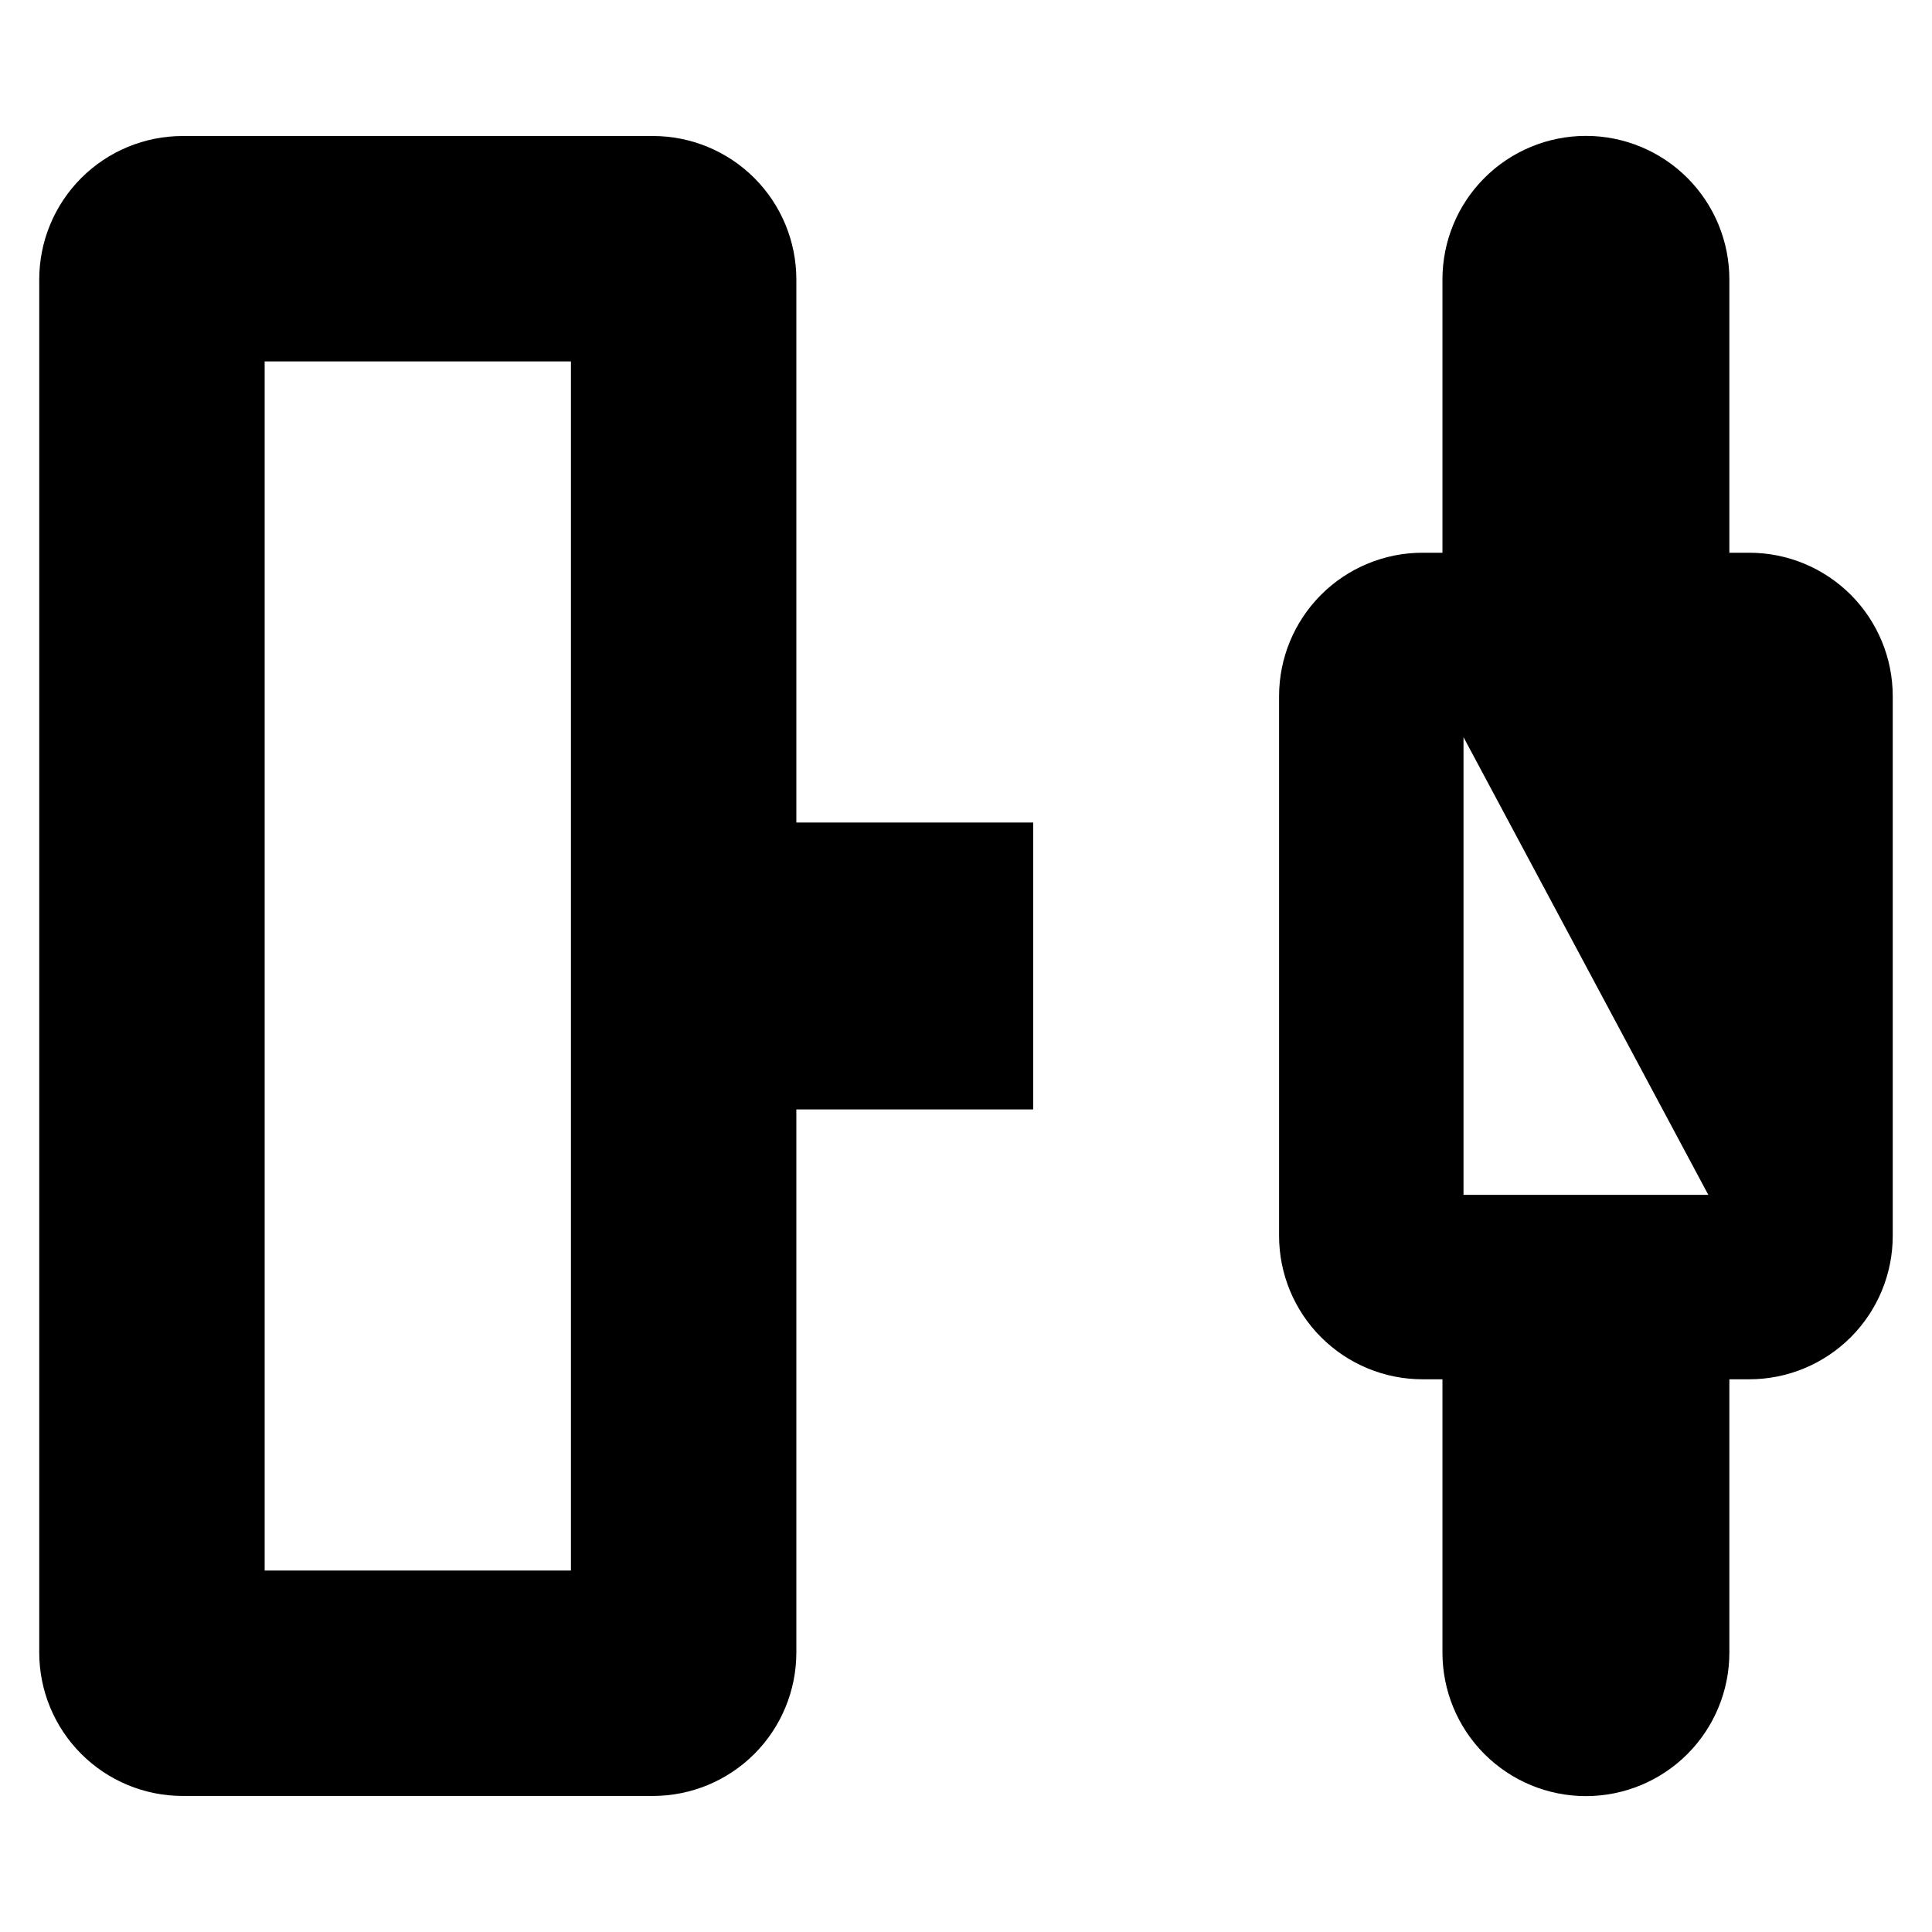 <?xml version="1.0" encoding="UTF-8"?>
<!-- Uploaded to: ICON Repo, www.iconrepo.com, Generator: ICON Repo Mixer Tools -->
<svg fill="#000000" width="800px" height="800px" version="1.1" viewBox="144 144 512 512" xmlns="http://www.w3.org/2000/svg">
 <g>
  <path d="m355.04 218.06c0-10.082-4.004-19.75-11.133-26.883-7.129-7.129-16.801-11.133-26.883-11.133h-124.61c-10.082 0-19.75 4.004-26.879 11.133-7.129 7.133-11.137 16.801-11.137 26.883v363.87c0 10.082 4.008 19.754 11.137 26.883s16.797 11.133 26.879 11.133h124.61c10.082 0 19.754-4.004 26.883-11.133s11.133-16.801 11.133-26.883v-143.92h62.758v-76.035h-62.758zm-59.738 342.15h-81.164v-320.43h81.164z"/>
  <path d="m607.58 290.48h-5.281v-72.414c0.008-10.09-3.992-19.77-11.121-26.906-7.133-7.137-16.809-11.148-26.895-11.148-10.09 0-19.766 4.012-26.898 11.148-7.129 7.137-11.129 16.816-11.121 26.906v72.414h-5.281c-10.082 0-19.75 4.004-26.879 11.133-7.129 7.129-11.137 16.801-11.137 26.883v143.01c0 10.086 4.008 19.754 11.137 26.883 7.129 7.129 16.797 11.137 26.879 11.137h5.281v72.41c-0.008 10.09 3.992 19.77 11.121 26.906 7.133 7.141 16.809 11.148 26.898 11.148 10.086 0 19.762-4.008 26.895-11.148 7.129-7.137 11.129-16.816 11.121-26.906v-72.41h5.281c10.082 0 19.75-4.008 26.883-11.137 7.129-7.129 11.133-16.797 11.133-26.883v-143.01c0-10.082-4.004-19.754-11.133-26.883-7.133-7.129-16.801-11.133-26.883-11.133zm-75.734 170.17v-121.29l64.875 121.29z"/>
 </g>
</svg>